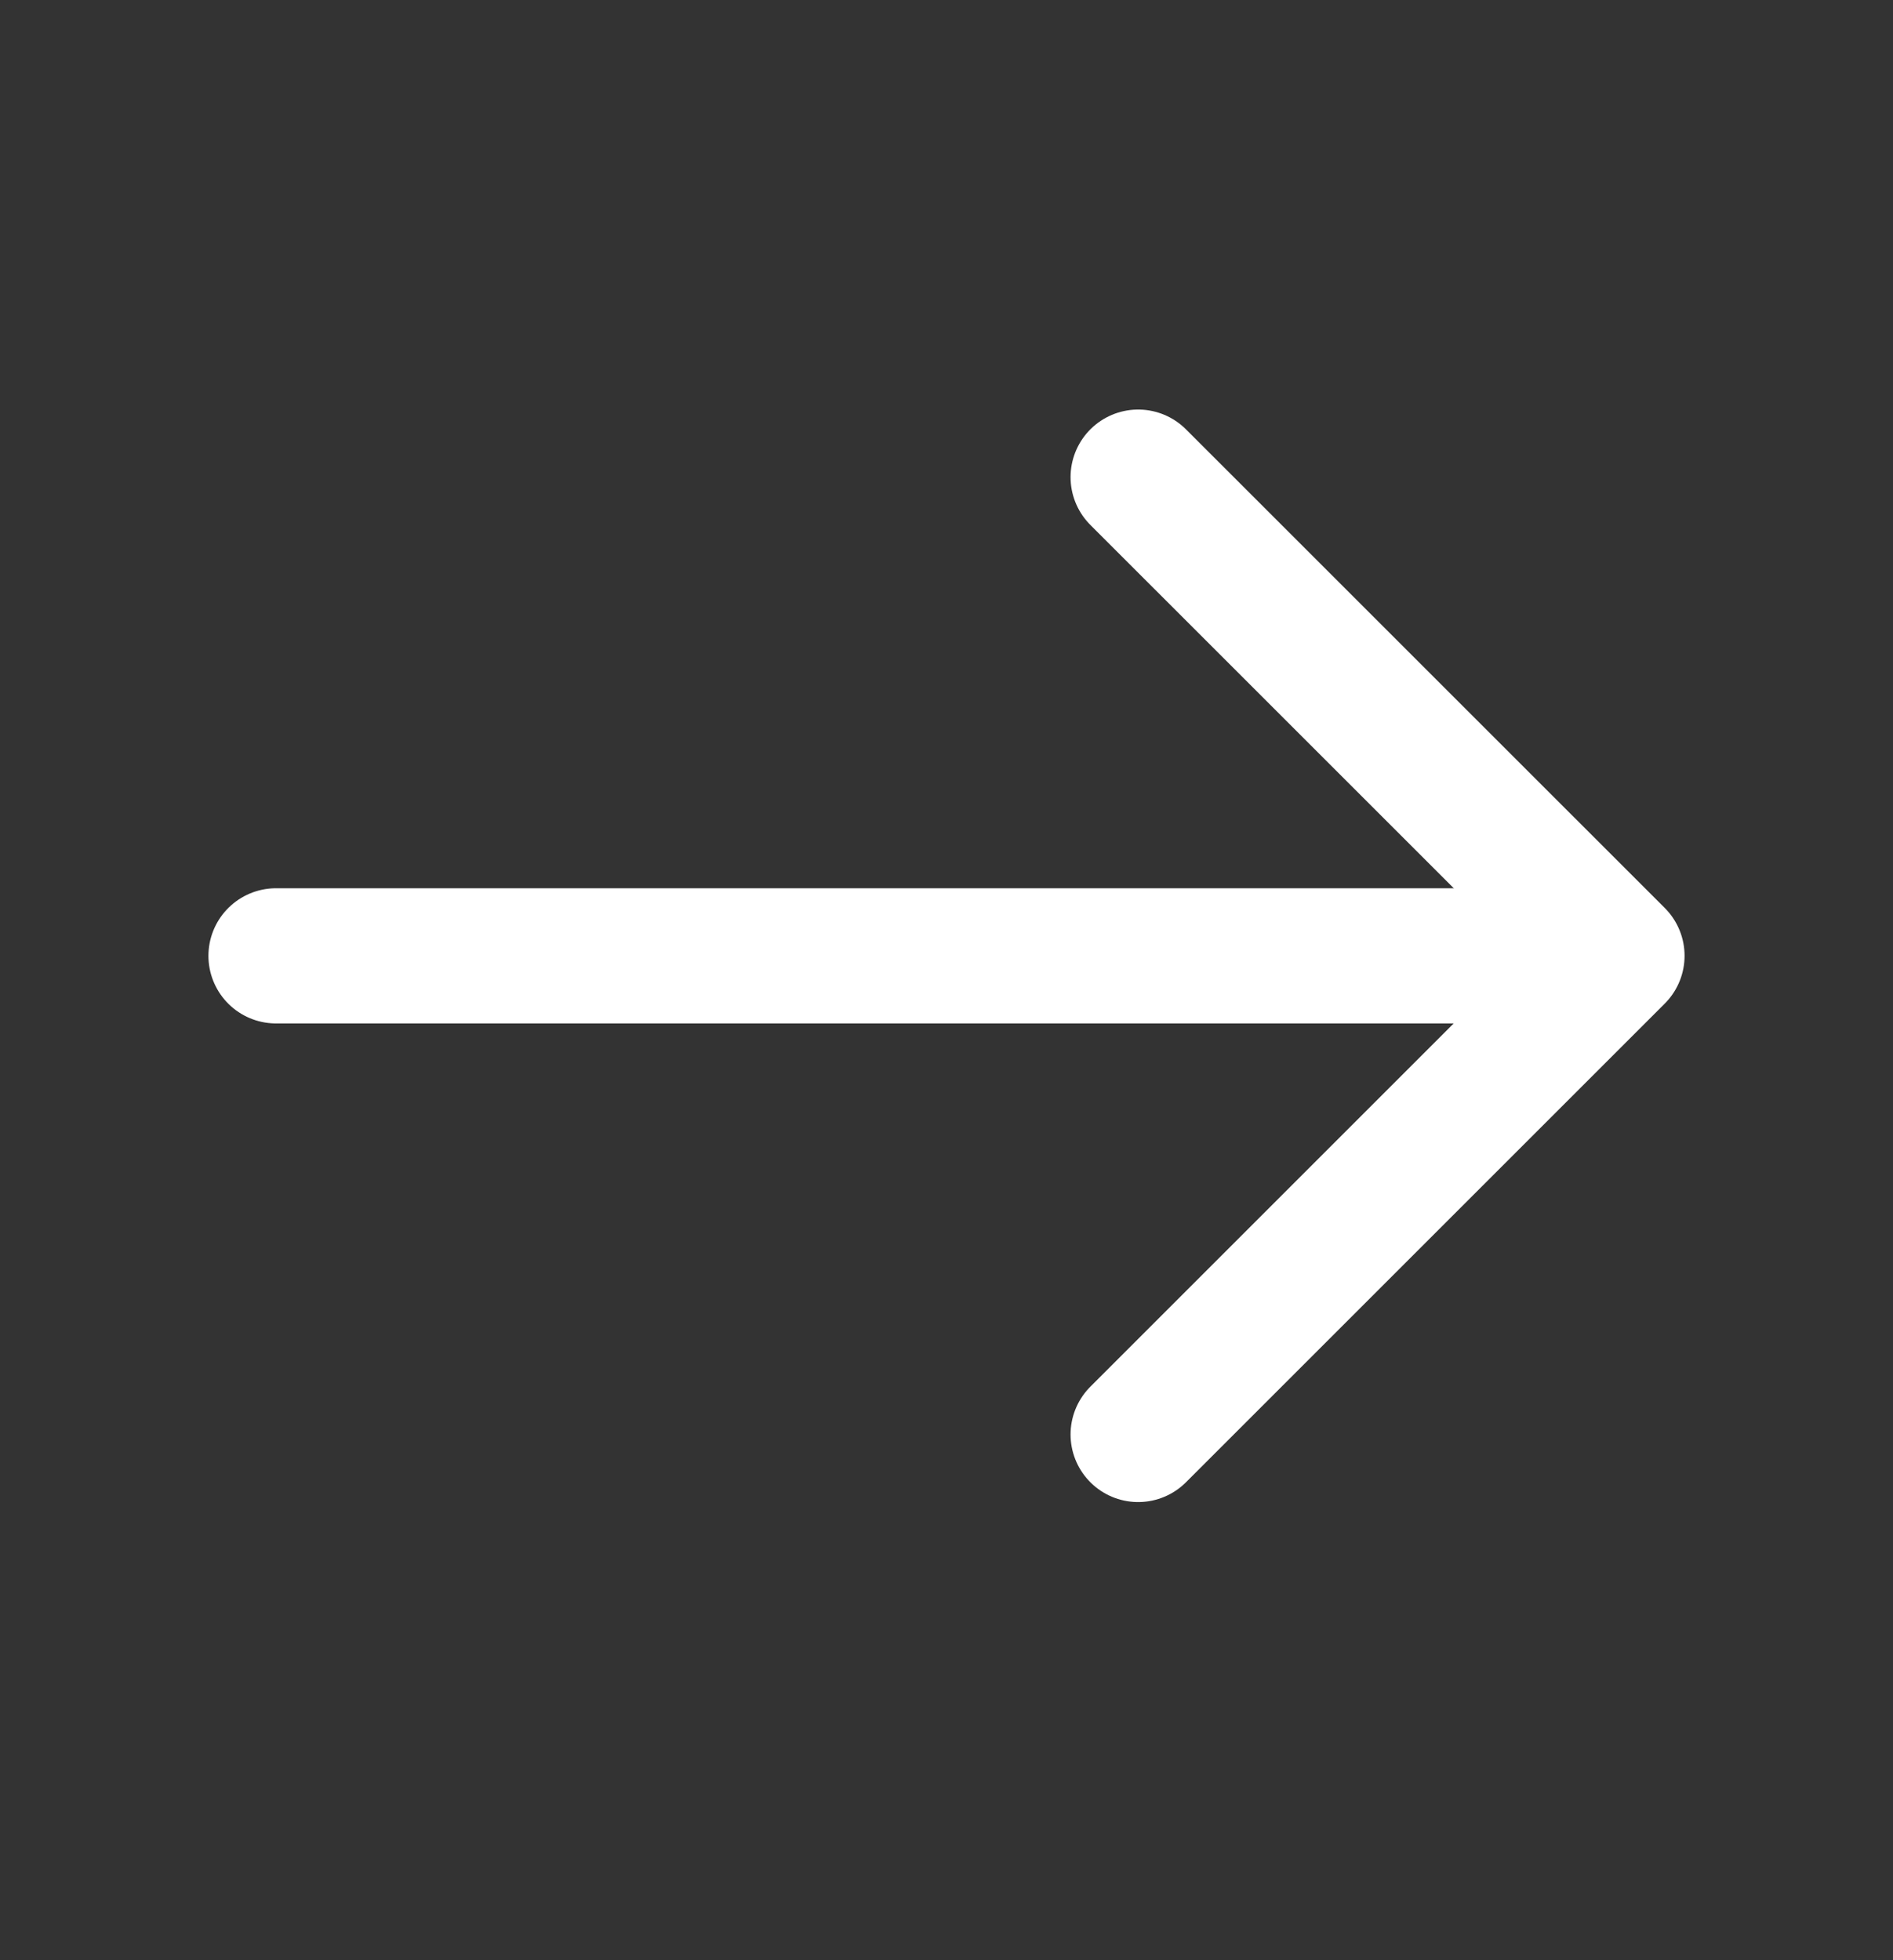 <svg width="28" height="29" viewBox="0 0 28 29" fill="none" xmlns="http://www.w3.org/2000/svg">
<rect x="0" y="0" width="28" height="29" fill="#333333" stroke="none"/>
<path d="M16.835 7.059L23.917 14.14L16.835 21.222" stroke="white" stroke-width="2" stroke-miterlimit="10" stroke-linecap="round" stroke-linejoin="round"/>
<path d="M4.083 14.141H23.718" stroke="white" stroke-width="2" stroke-miterlimit="10" stroke-linecap="round" stroke-linejoin="round"/>
</svg>
